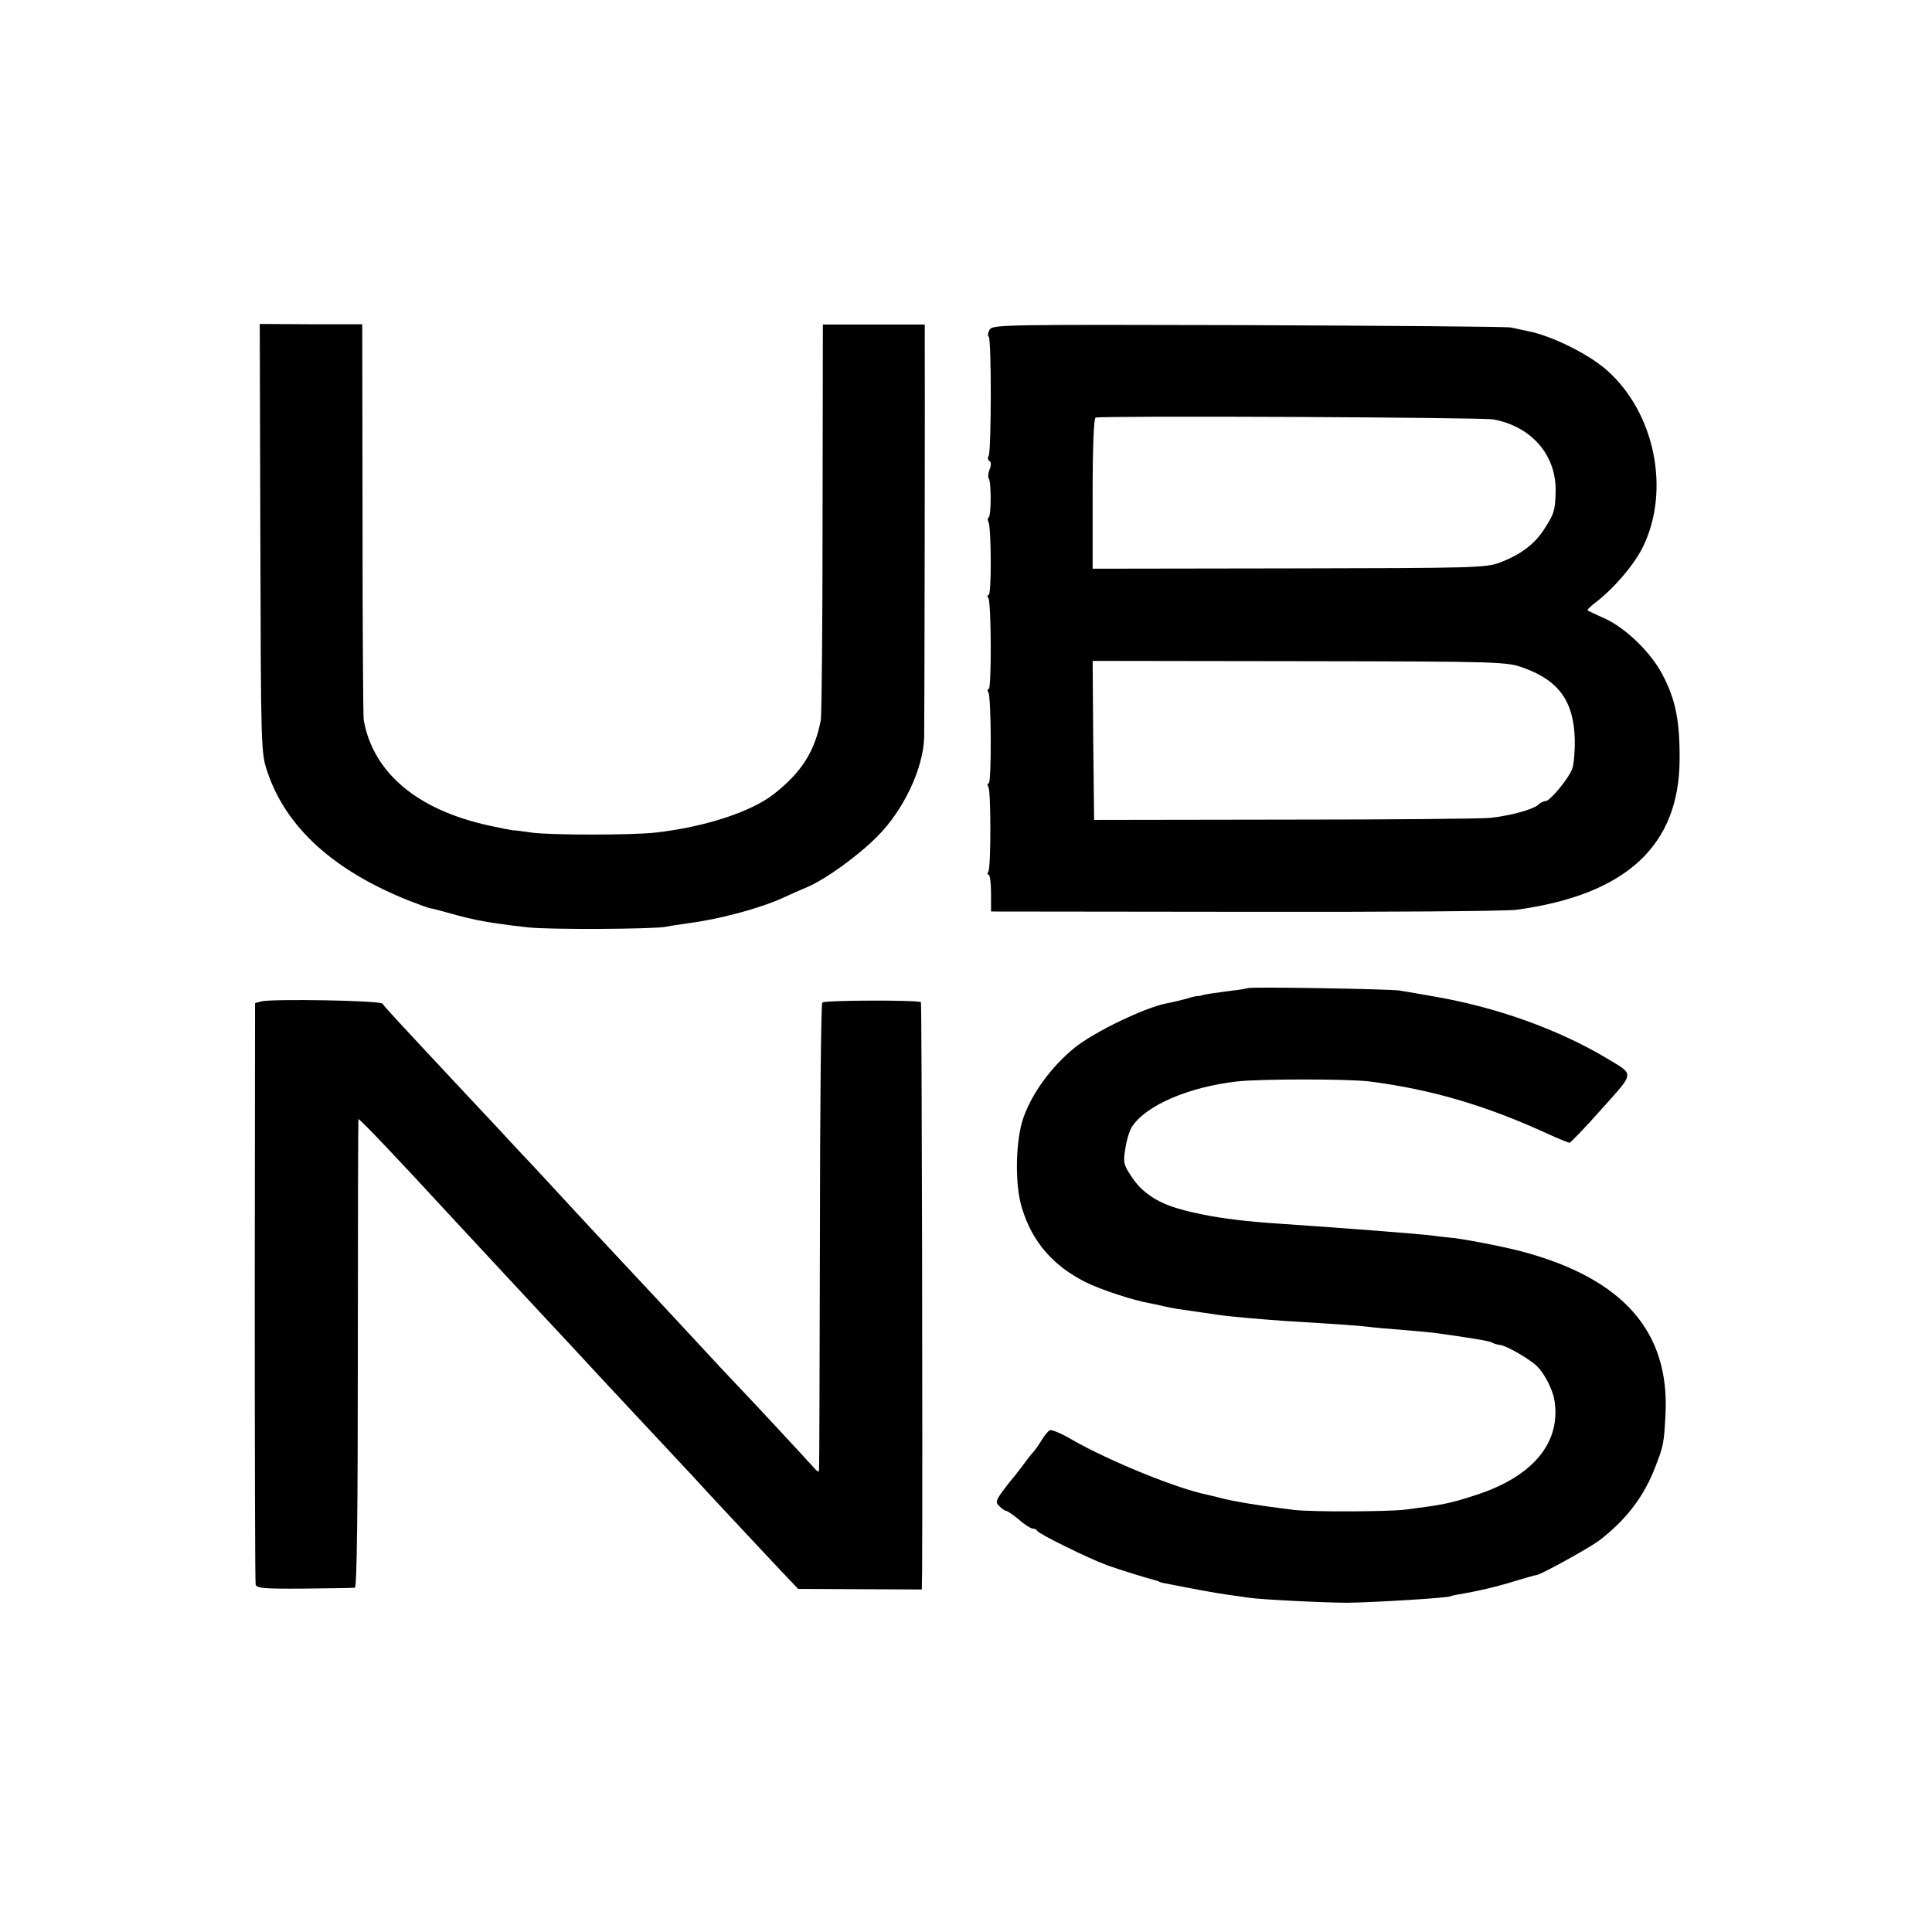 <?xml version="1.0" standalone="no"?>
<!DOCTYPE svg PUBLIC "-//W3C//DTD SVG 20010904//EN"
 "http://www.w3.org/TR/2001/REC-SVG-20010904/DTD/svg10.dtd">
<svg version="1.0" xmlns="http://www.w3.org/2000/svg"
 width="656pt" height="656pt" viewBox="0 0 656 656"
 preserveAspectRatio="xMidYMid meet">
<g transform="translate(0,656) scale(0.1,-0.1)"
fill="#000000" stroke="none">
<path d="M884 4733 c2 -721 2 -729 24 -794 63 -188 225 -336 483 -438 31 -12
63 -24 70 -25 8 -1 34 -8 59 -15 25 -7 52 -14 60 -16 8 -2 26 -6 40 -9 34 -7
91 -16 175 -25 73 -8 422 -6 465 2 14 3 48 8 75 12 104 13 244 50 325 87 25
12 60 27 79 35 64 27 176 108 241 174 89 90 154 228 158 334 1 20 3 1280 2
1362 l0 41 -173 0 -173 0 -1 -657 c0 -361 -3 -669 -6 -686 -20 -106 -66 -178
-158 -250 -78 -62 -236 -113 -403 -132 -80 -9 -357 -9 -421 0 -27 4 -57 8 -65
8 -8 1 -44 8 -80 16 -243 53 -393 179 -425 358 -2 11 -4 318 -4 682 l-1 662
-174 0 -174 1 2 -727z"/>
<path d="M3360 5440 c-6 -10 -7 -21 -3 -23 10 -6 9 -389 0 -405 -4 -6 -3 -13
2 -17 7 -3 7 -15 1 -29 -5 -13 -6 -27 -3 -30 9 -9 9 -127 0 -133 -4 -2 -4 -9
-1 -15 10 -16 11 -248 1 -248 -5 0 -5 -5 -1 -11 10 -16 11 -309 1 -309 -5 0
-5 -5 -1 -11 10 -16 11 -309 1 -309 -5 0 -5 -5 -1 -12 9 -15 9 -272 0 -287 -4
-6 -4 -11 1 -11 4 0 8 -28 8 -62 l0 -63 860 -1 c473 -1 889 2 925 7 371 51
551 217 553 508 1 131 -13 205 -58 290 -38 74 -124 158 -196 191 -30 13 -56
26 -58 27 -3 2 8 13 25 26 62 47 132 128 162 189 95 193 41 457 -122 601 -62
55 -189 118 -270 133 -17 4 -42 9 -56 12 -14 3 -415 6 -893 8 -836 2 -868 2
-877 -16z m1710 -304 c132 -24 217 -124 212 -250 -2 -60 -5 -70 -37 -120 -33
-53 -81 -89 -152 -116 -47 -18 -89 -19 -716 -20 l-667 -1 0 255 c0 161 4 256
10 258 22 7 1308 1 1350 -6z m104 -844 c119 -43 169 -113 173 -240 1 -40 -3
-86 -8 -101 -12 -34 -76 -111 -91 -111 -7 0 -19 -6 -27 -14 -18 -15 -94 -36
-161 -43 -25 -3 -337 -6 -695 -6 l-650 -1 -3 270 -2 270 702 -1 c692 -1 704
-2 762 -23z"/>
<path d="M4238 3205 c-2 -1 -28 -6 -58 -9 -53 -7 -90 -12 -100 -16 -3 -1 -8
-2 -11 -2 -4 1 -22 -3 -40 -9 -19 -5 -47 -12 -64 -15 -74 -13 -251 -98 -318
-153 -77 -63 -143 -153 -172 -236 -27 -76 -30 -228 -5 -307 35 -115 105 -195
215 -251 52 -26 165 -63 219 -72 17 -3 38 -8 46 -10 8 -2 29 -6 45 -9 35 -5
109 -16 145 -21 31 -5 160 -16 220 -20 197 -12 250 -16 285 -20 22 -3 72 -7
110 -10 39 -3 88 -8 110 -10 112 -15 191 -28 200 -33 6 -4 19 -8 30 -9 24 -4
101 -49 125 -73 24 -24 50 -75 57 -109 27 -147 -71 -266 -271 -329 -82 -27
-110 -32 -236 -48 -60 -7 -312 -8 -375 -1 -115 14 -209 29 -260 43 -5 2 -22 5
-37 9 -103 21 -331 114 -457 186 -35 21 -69 35 -76 33 -6 -3 -19 -18 -28 -34
-10 -16 -23 -35 -30 -42 -7 -7 -25 -31 -41 -53 -17 -22 -33 -42 -36 -45 -3 -3
-16 -20 -29 -38 -20 -28 -21 -34 -7 -47 8 -8 18 -15 23 -15 4 -1 24 -14 43
-30 19 -17 40 -30 46 -30 7 0 14 -4 16 -8 4 -10 177 -95 238 -117 42 -15 126
-41 160 -50 8 -2 15 -4 15 -5 0 -1 7 -3 15 -5 117 -23 183 -35 220 -40 25 -3
56 -8 70 -10 38 -6 256 -17 335 -17 92 1 350 17 350 22 0 1 11 3 25 6 67 11
131 26 192 45 37 11 71 21 75 21 15 1 181 93 214 118 93 72 152 150 191 253
26 67 28 77 33 173 15 282 -143 462 -485 554 -67 18 -213 46 -250 48 -8 1 -31
3 -50 6 -58 7 -276 24 -525 41 -109 7 -197 18 -260 31 -52 11 -44 9 -90 22
-67 20 -119 55 -151 104 -29 43 -31 50 -23 98 4 29 15 63 23 75 48 72 191 134
356 153 82 9 377 9 450 0 211 -27 397 -82 608 -179 35 -16 67 -29 71 -29 4 0
53 51 109 114 114 128 113 115 17 173 -161 96 -367 171 -577 208 -64 11 -95
17 -128 22 -38 5 -506 13 -512 8z"/>
<path d="M888 3160 l-22 -6 -1 -979 c0 -539 1 -987 3 -995 3 -13 28 -15 165
-14 89 1 167 2 172 3 7 1 10 273 10 796 0 437 1 795 2 795 6 0 126 -126 323
-340 25 -27 201 -216 262 -282 18 -19 74 -79 125 -134 50 -54 113 -122 140
-151 100 -107 261 -279 284 -304 43 -48 213 -229 286 -307 l73 -77 210 -1 210
-1 1 66 c2 368 -1 1924 -4 1928 -8 8 -327 7 -335 -1 -4 -4 -8 -362 -8 -794 -1
-433 -2 -791 -3 -796 -1 -5 -9 0 -18 11 -22 25 -214 232 -268 288 -22 23 -67
71 -99 106 -88 95 -274 295 -328 352 -26 28 -85 91 -130 140 -46 50 -101 109
-123 133 -22 23 -85 90 -140 150 -55 59 -116 124 -135 144 -184 197 -236 253
-241 262 -7 11 -370 17 -411 8z"/>
</g>
</svg>
